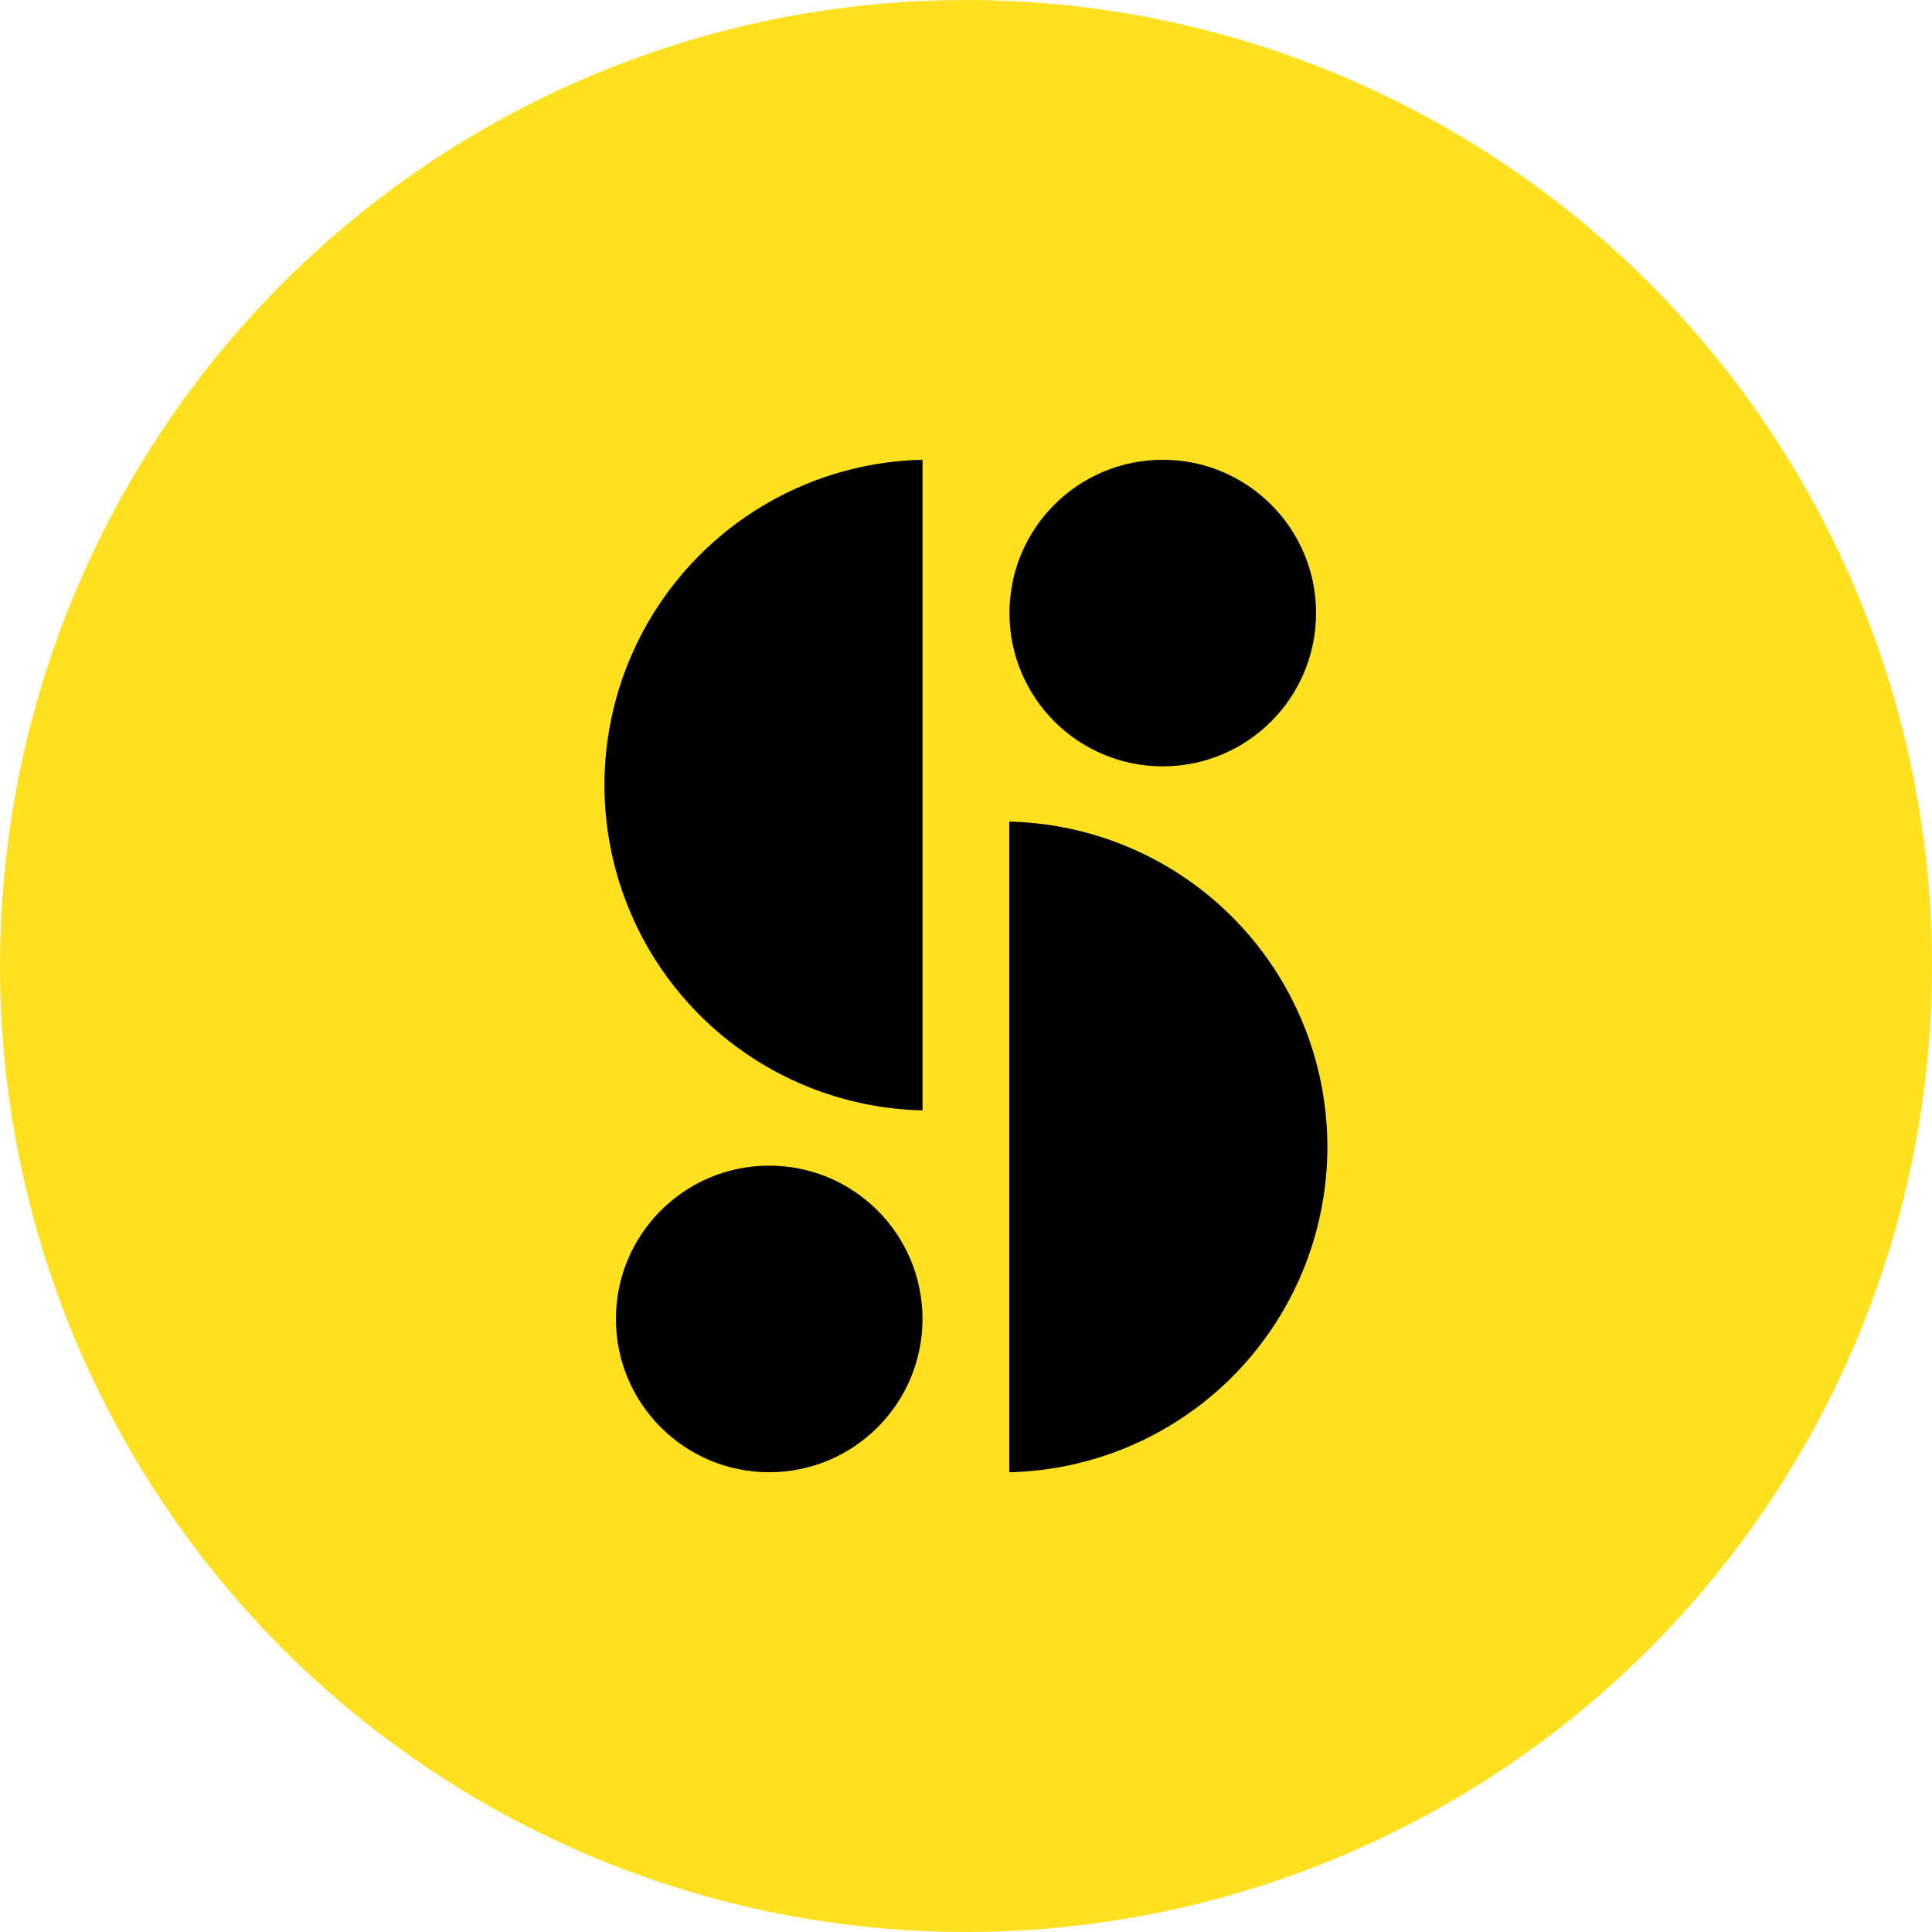 <svg id="Layer_1" data-name="Layer 1" xmlns="http://www.w3.org/2000/svg" width="469.84" height="469.84" viewBox="0 0 469.84 469.84">
  <defs>
    <style>
      .cls-1 {
        fill: #ffe121;
      }
    </style>
  </defs>
  <title>storyblocks-logo-freelogovectors.net</title>
  <g>
    <circle class="cls-1" cx="234.92" cy="234.92" r="234.92"/>
    <path d="M239.43,126.89V285.11a79.13,79.13,0,0,1,0-158.22Zm21.1,246.22V214.89a79.13,79.13,0,0,1,0,158.22Z" transform="translate(-15.08 -15.08)"/>
    <circle cx="282.77" cy="149.09" r="37.28"/>
    <circle cx="187.06" cy="320.75" r="37.28"/>
  </g>
</svg>

